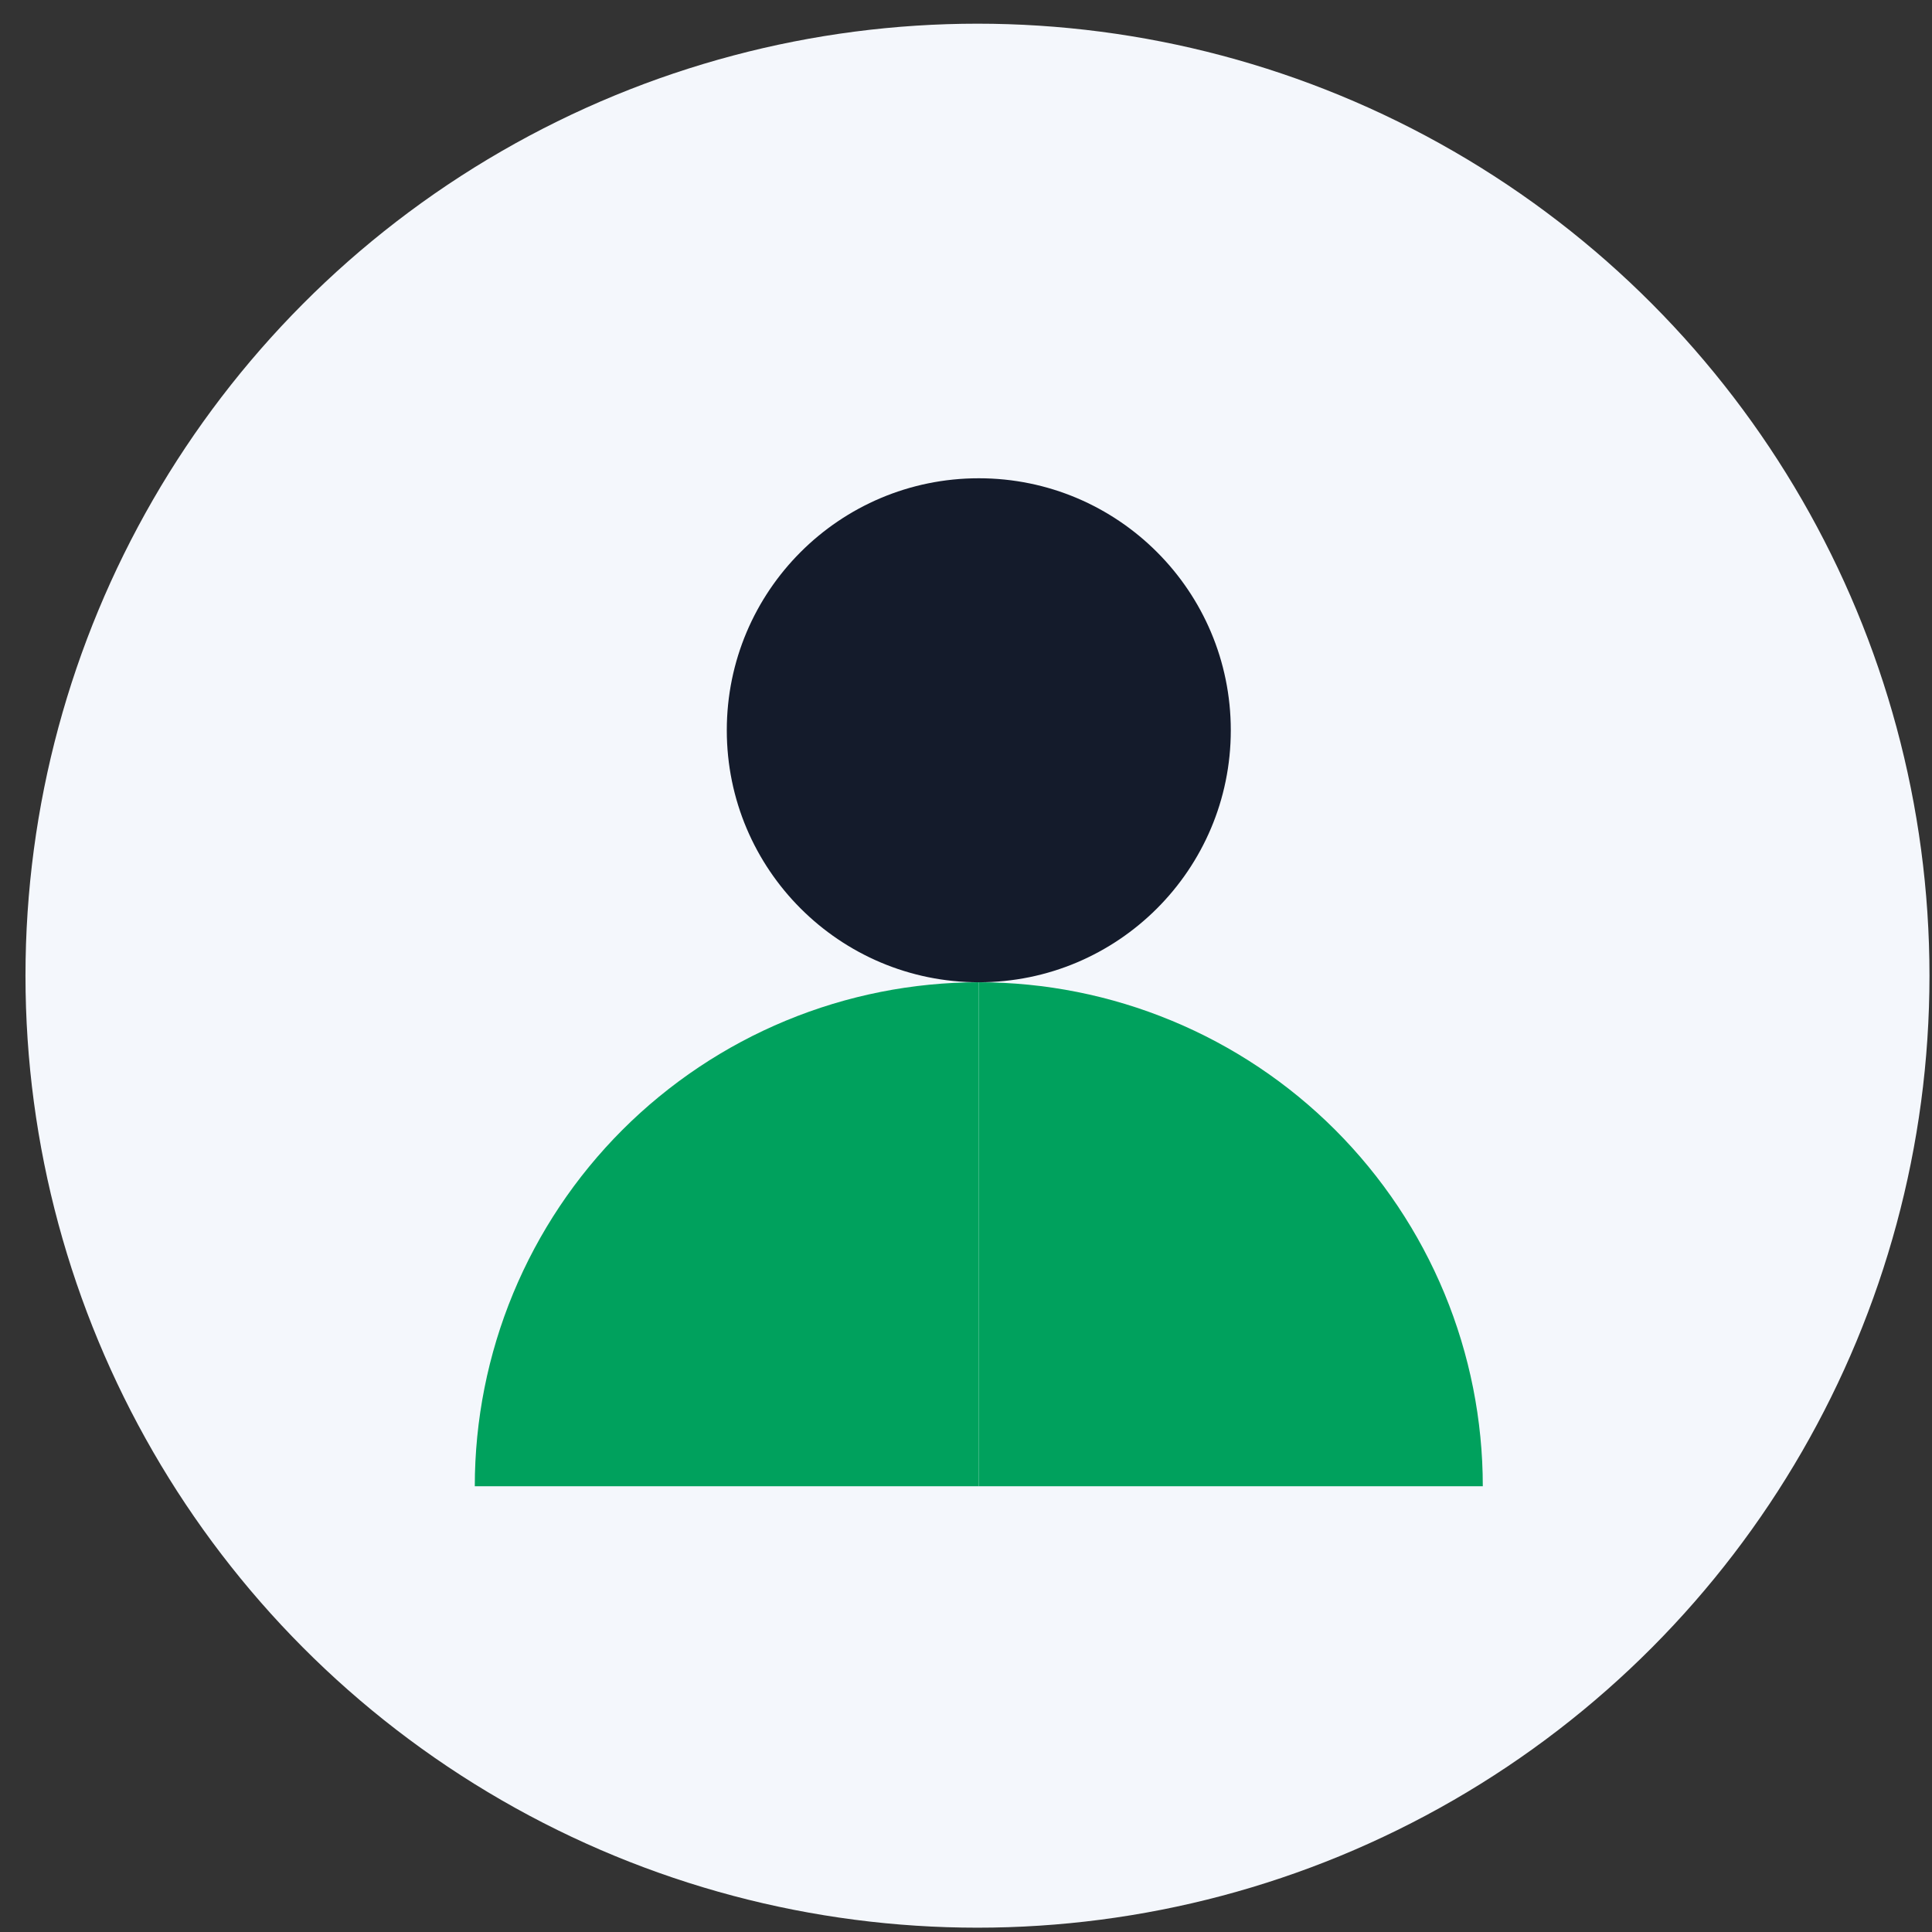 <svg xmlns="http://www.w3.org/2000/svg" width="69" height="69" viewBox="0 0 69 69" fill="none"><rect x="0" y="0" width="69" height="69" fill="#333333" stroke="none"/><script xmlns="">window._wordtune_extension_installed = true;</script>
<circle cx="34.91" cy="34.846" r="34" fill="#F4F7FC"/>
<path d="M52.957 53.081C52.957 50.718 52.491 48.377 51.587 46.193C50.682 44.009 49.356 42.025 47.685 40.353C46.014 38.682 44.029 37.356 41.845 36.452C39.661 35.547 37.321 35.081 34.957 35.081L34.957 53.081L52.957 53.081Z" fill="#00a15d8a"/>
<path d="M16.957 53.081C16.957 50.717 17.423 48.377 18.327 46.193C19.232 44.009 20.558 42.025 22.229 40.353C23.901 38.682 25.885 37.356 28.069 36.451C30.253 35.547 32.593 35.081 34.957 35.081L34.957 53.081L16.957 53.081Z" fill="#00a15d"/>
<circle r="9" transform="matrix(0 -1 -1 0 34.957 26.081)" fill="#141b2b"/>
</svg>
